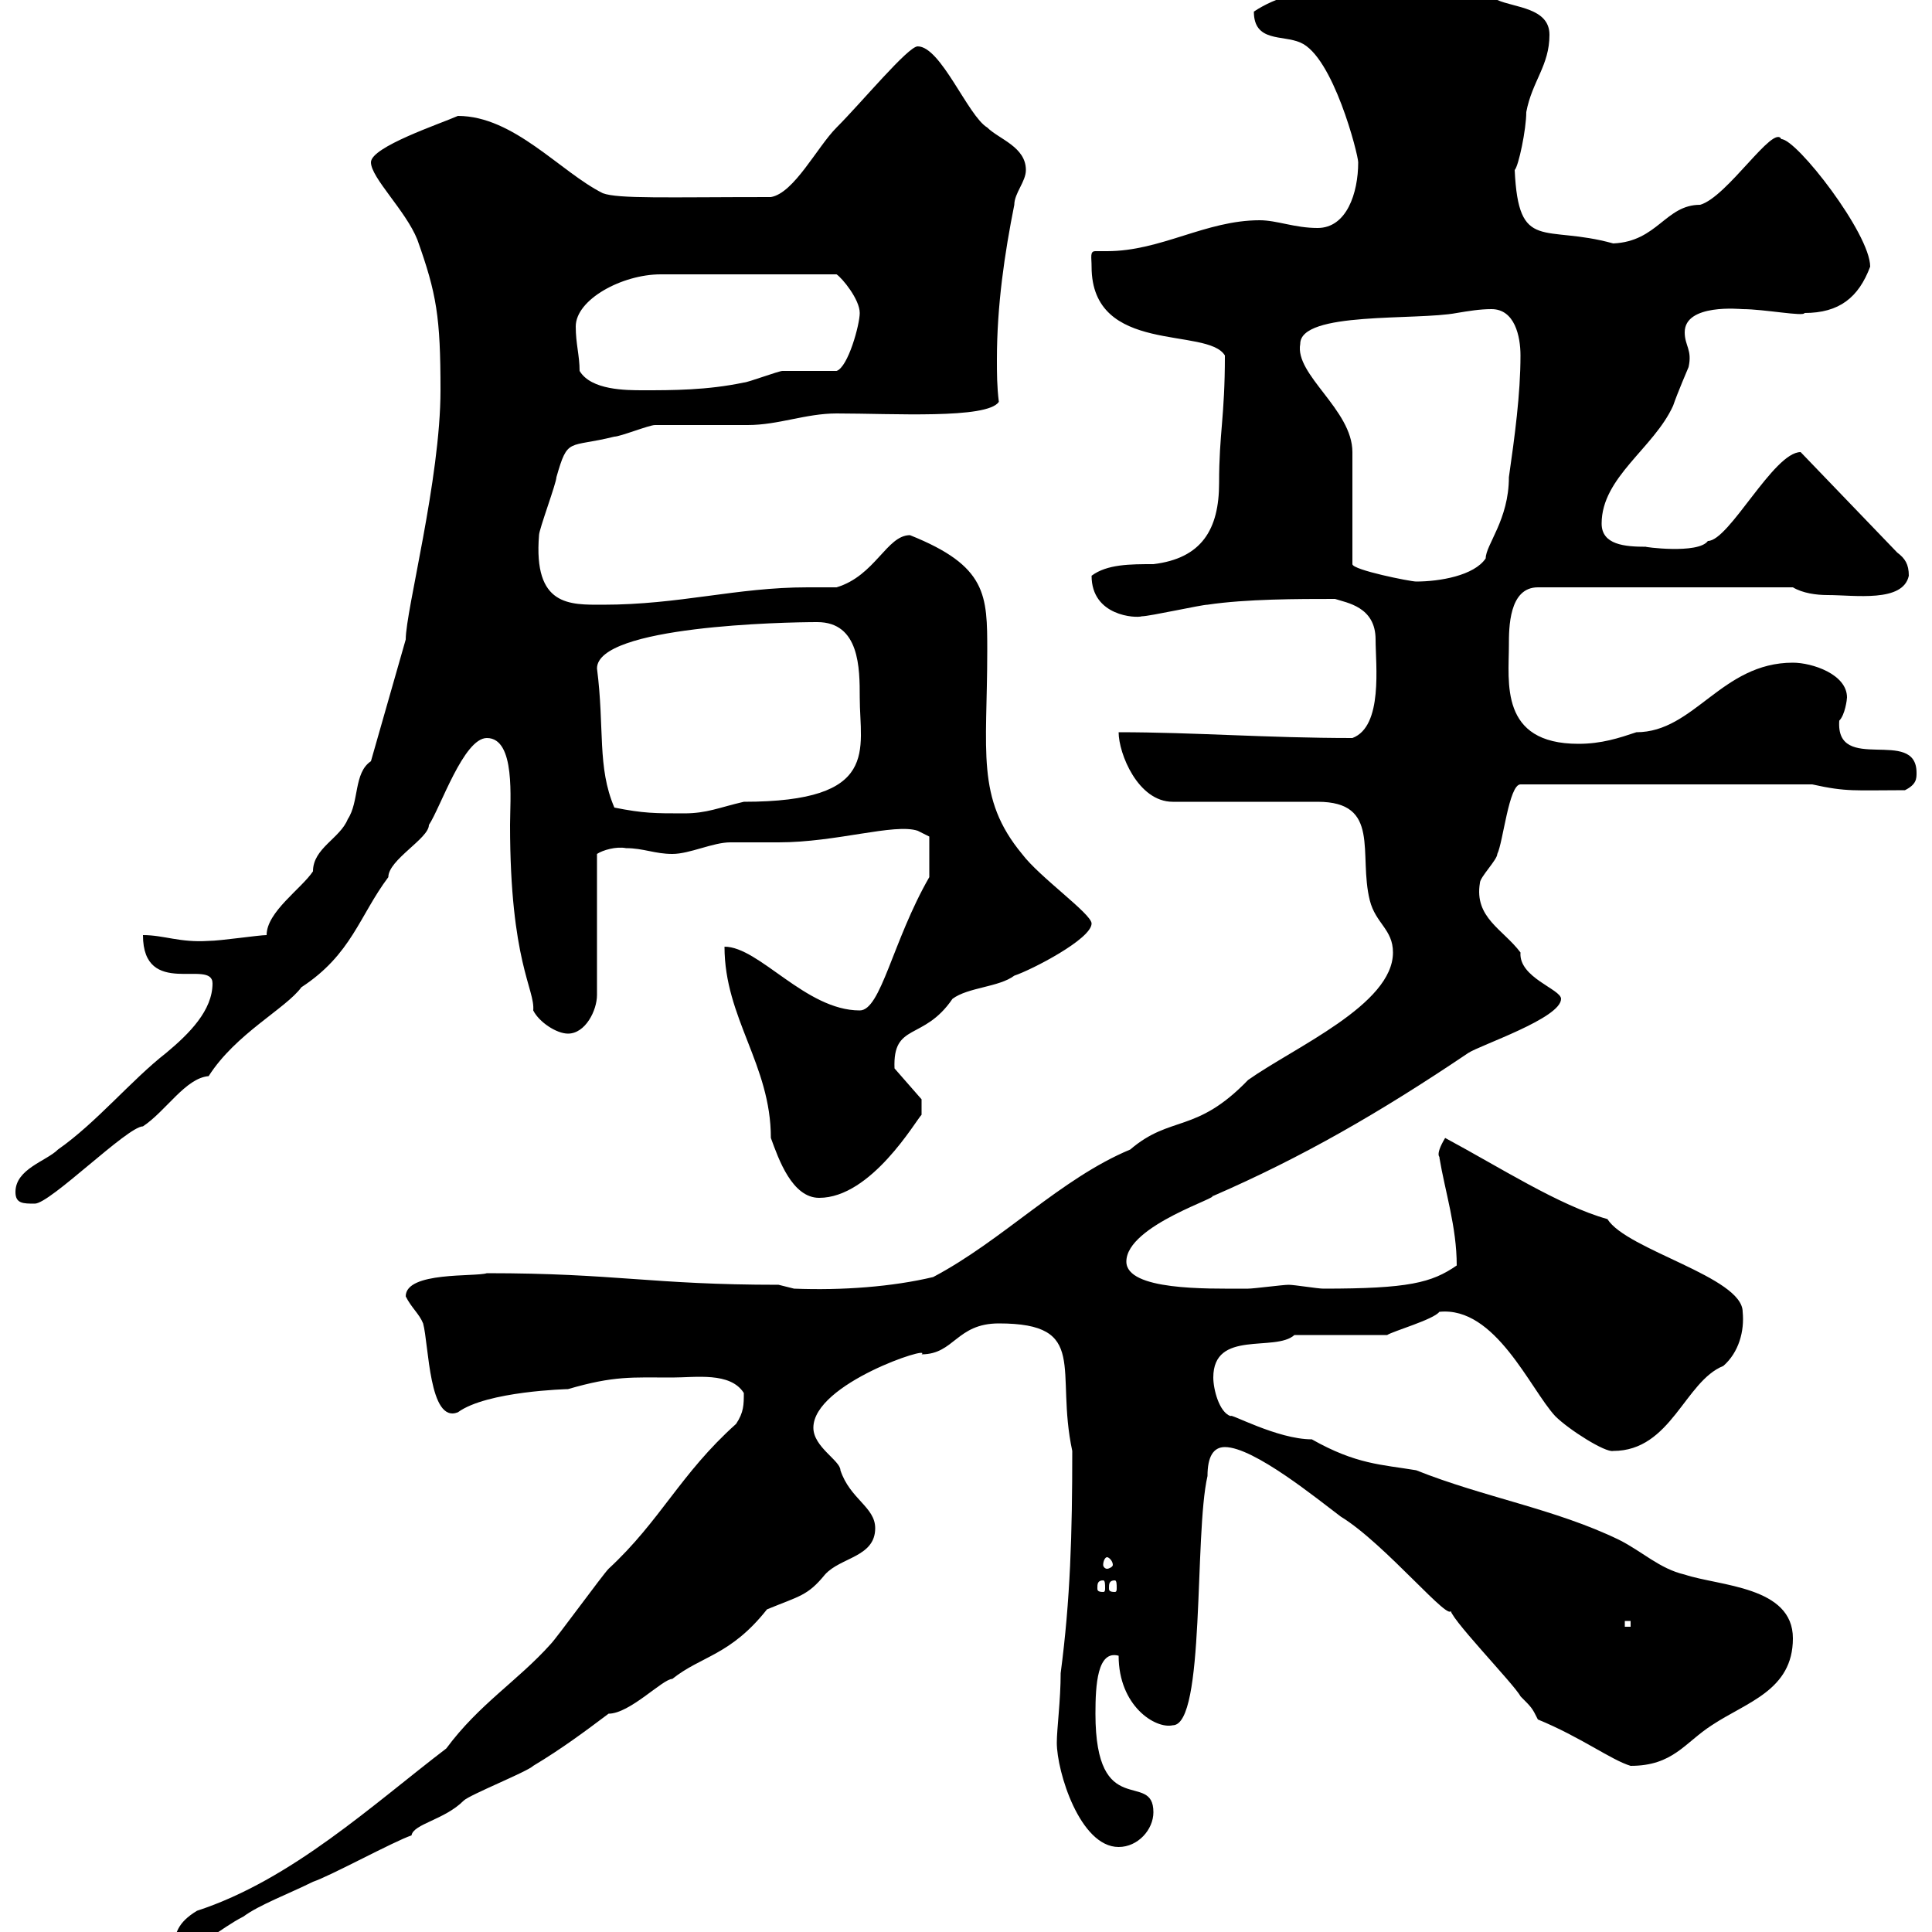 <svg xmlns="http://www.w3.org/2000/svg" xmlns:xlink="http://www.w3.org/1999/xlink" width="300" height="300"><path d="M114.30 221.10C105.60 228.90 102.60 236.10 94.50 243.60C93.60 244.50 86.40 254.40 85.50 255.30C80.40 261 74.40 264.60 69.30 271.50C57.90 280.20 45.30 291.90 30.60 296.70C27.60 298.50 27 300.30 27 303C30.60 303 34.20 299.40 37.80 297.60C40.20 295.80 45 294 48.60 292.20C51.30 291.30 61.20 285.90 63.90 285C64.20 283.20 69 282.60 72 279.60C72.90 278.70 81.90 275.10 82.80 274.20C87.30 271.50 90.90 268.80 94.50 266.10C97.80 266.10 102.90 260.70 104.40 260.70C108.90 257.10 113.40 257.10 119.10 249.90C124.20 247.80 125.40 247.80 128.10 244.50C130.50 241.80 135.90 241.80 135.90 237.30C135.90 234 132 232.80 130.50 228.30C130.50 226.80 126.30 224.70 126.30 221.70C126.30 214.80 144.90 208.80 143.10 210.30C148.20 210.30 148.50 205.50 155.10 205.50C169.20 205.50 163.80 212.70 166.50 225.30C166.50 238.20 166.20 248.40 164.70 259.80C164.70 264 164.10 268.50 164.10 270.60C164.10 275.10 167.70 286.80 173.70 286.80C176.70 286.80 179.10 284.10 179.10 281.40C179.10 274.80 170.10 282.90 170.10 266.10C170.10 261.60 170.40 256.20 173.70 257.10C173.70 264.90 179.40 268.50 182.10 267.90C187.20 267.90 185.40 238.20 187.50 229.20C187.50 226.20 188.40 224.70 190.20 224.70C194.70 224.70 204.60 232.80 208.20 235.50C215.10 239.70 225.60 252.60 225.30 249.90C224.40 250.50 235.20 261.60 236.10 263.40C237.90 265.20 237.90 265.20 238.80 267C245.40 269.70 250.20 273.30 253.20 274.20C259.80 274.20 261.60 270.60 265.80 267.90C271.20 264.30 278.40 262.50 278.40 254.40C278.40 246.30 267 246.30 261.60 244.50C257.70 243.60 255 240.90 251.40 239.10C241.50 234.30 230.40 232.50 219.90 228.30C214.50 227.40 210.60 227.40 203.70 223.50C198.30 223.50 190.80 219.30 191.10 219.90C189.30 219.30 188.40 215.70 188.40 213.90C188.40 206.40 198 210 201 207.30L215.40 207.30C216.30 206.70 222.60 204.90 223.50 203.70C232.20 202.80 237.60 215.70 241.50 219.90C243.60 222 249.30 225.60 250.50 225.30C259.50 225.30 261.60 214.50 267.60 212.10C270 210 270.90 206.70 270.60 203.70C270.60 198.30 252.60 194.10 249.60 189.30C242.10 187.20 232.80 181.20 224.40 176.70C222.60 179.70 223.80 179.70 223.50 179.70C224.40 185.10 226.20 190.50 226.20 196.50C222.30 199.20 218.70 200.10 205.50 200.10C204.60 200.10 201 199.50 200.10 199.50C199.20 199.50 194.70 200.10 193.80 200.10C192.90 200.10 192.90 200.10 192.90 200.10C187.50 200.10 174.90 200.40 174.90 195.90C174.90 190.20 190.20 185.70 188.10 185.70C188.10 185.70 188.10 185.70 188.40 185.70C202.20 179.70 214.20 172.80 228 163.50C229.80 162.30 242.40 158.10 242.40 155.10C242.40 153.60 235.80 151.80 236.10 147.90C233.40 144.30 228.90 142.50 229.80 137.10C229.80 136.20 232.50 133.50 232.50 132.60C233.40 130.80 234.30 121.80 236.10 121.80L281.40 121.80C286.80 123 288 122.70 295.80 122.70C297.60 121.80 297.60 120.90 297.60 120C297.60 112.80 285 120.30 285.60 111.90C286.50 111 286.80 108.60 286.80 108.30C286.80 104.70 281.40 102.90 278.40 102.90C267.30 102.90 263.10 113.70 254.10 113.70C251.40 114.60 248.70 115.50 245.10 115.50C232.80 115.50 234.30 105.90 234.30 100.20C234.30 97.50 234.30 91.20 238.80 91.20L278.40 91.20C279.90 92.10 282 92.40 283.80 92.40C288 92.40 295.50 93.60 296.40 89.40C296.40 87.60 295.80 86.70 294.60 85.80L279.60 70.20C275.40 70.20 268.50 84 265.20 84C263.70 86.10 255 84.90 255.60 84.90C252.30 84.90 248.70 84.60 248.70 81.30C248.70 74.10 256.80 69.60 259.80 63C260.40 61.20 262.20 57 262.20 57C262.80 54.30 261.60 53.70 261.60 51.60C261.60 47.10 270.30 48 270.60 48C273.90 48 280.20 49.20 280.20 48.60C285.60 48.60 288.60 46.20 290.40 41.40C290.40 36.30 279 21.60 276.60 21.60C275.40 19.20 268.20 30.60 264 31.80C258.60 31.80 257.40 37.50 250.50 37.80C239.70 34.80 235.80 39.30 235.20 26.40C235.80 25.80 237 20.10 237 17.40C237.90 12.60 240.60 10.20 240.60 5.40C240.60 1.20 235.20 1.20 232.50 0C228.60-1.80 224.40-3.90 219.90-3.60C211.20-1.50 201.90-3 194.70 1.80C194.70 6.60 199.20 5.40 201.90 6.60C207 8.70 210.90 24 210.90 25.20C210.90 30 209.10 35.40 204.60 35.40C201 35.40 198.30 34.20 195.60 34.20C187.20 34.20 180.30 39 171.90 39C171.30 39 170.40 39 170.10 39C169.20 39 169.50 39.90 169.50 41.40C169.50 55.20 187.50 50.70 190.20 55.20C190.20 64.80 189.30 67.20 189.30 75C189.30 82.20 186.60 86.70 179.10 87.60C175.50 87.60 171.90 87.60 169.50 89.40C169.50 95.70 176.40 96 177.30 95.70C178.50 95.70 186.60 93.90 187.50 93.90C193.50 93 201.60 93 207.30 93C209.10 93.60 213.60 94.20 213.60 99.30C213.60 103.20 214.80 112.80 210 114.60C196.80 114.60 185.40 113.70 173.70 113.70C173.70 117 176.70 124.50 182.10 124.50L204.60 124.50C214.50 124.50 210.90 132.60 212.70 139.80C213.60 143.40 216.30 144.30 216.30 147.90C216.30 156 201 162.60 193.80 167.70C185.70 176.10 181.80 173.10 175.50 178.50C164.70 183 155.70 192.60 144.90 198.30C138.60 199.80 130.80 200.40 123.30 200.10C123.30 200.10 120.90 199.50 120.90 199.50C101.10 199.50 95.70 197.70 75.60 197.70C73.80 198.30 63 197.40 63 201.30C63.90 203.10 65.10 204 65.70 205.50C66.60 208.80 66.60 221.10 71.10 219.30C75.60 216 88.20 215.70 88.20 215.70C95.40 213.60 98.10 213.90 104.40 213.90C108 213.90 113.40 213 115.50 216.30C115.50 218.10 115.50 219.30 114.30 221.10ZM252.30 251.70L253.20 251.70L253.20 252.60L252.30 252.60ZM171.30 245.40C171.60 245.40 171.60 246 171.60 246.60C171.60 246.90 171.60 247.20 171.30 247.20C170.40 247.20 170.40 246.90 170.40 246.60C170.40 246 170.40 245.40 171.30 245.40ZM173.10 245.40C173.40 245.40 173.40 246 173.40 246.60C173.40 246.90 173.40 247.20 173.10 247.20C172.20 247.20 172.20 246.90 172.20 246.60C172.20 246 172.20 245.40 173.10 245.40ZM171.90 241.80C172.20 241.80 172.80 242.40 172.80 243C172.80 243.30 172.20 243.60 171.90 243.60C171.60 243.60 171.30 243.30 171.30 243C171.30 242.40 171.60 241.80 171.90 241.80ZM2.40 185.10C2.40 186.90 3.60 186.90 5.40 186.90C7.80 186.90 19.80 174.90 22.20 174.90C25.80 172.50 28.80 167.40 32.40 167.10C36.60 160.50 44.40 156.60 46.80 153.30C54.60 148.20 55.80 142.20 60.30 136.20C60.30 133.50 66.60 130.20 66.60 128.10C68.40 125.40 72 114.60 75.60 114.60C80.10 114.60 79.20 124.20 79.20 128.10C79.20 149.40 83.10 153.60 82.80 156.90C83.70 158.70 86.40 160.50 88.20 160.50C90.90 160.50 92.70 156.90 92.70 154.50L92.70 132.60C93.60 132 95.70 131.40 97.20 131.70C99.90 131.70 101.70 132.60 104.40 132.60C107.10 132.60 110.70 130.80 113.40 130.80C114.30 130.80 119.70 130.80 120.90 130.80C129.90 130.80 138.90 127.80 142.50 129L144.30 129.90L144.30 136.20C138.60 146.10 136.80 156.90 133.50 156.90C125.10 156.90 117.90 147 112.50 147C112.50 158.10 119.70 165.30 119.70 176.70C120.90 180 123 186 127.20 186C135.30 186 142.20 174 143.10 173.10L143.10 170.70L138.90 165.90C138.60 158.70 143.40 161.70 147.90 155.10C150.30 153.30 155.10 153.30 157.50 151.50C160.20 150.60 169.50 145.80 169.50 143.40C169.50 141.90 161.40 136.20 158.70 132.60C151.50 123.90 153.30 116.70 153.30 101.10C153.30 92.40 153.30 87.90 141.30 83.10C137.70 83.10 135.90 89.40 129.90 91.20C128.40 91.20 126.90 91.20 125.40 91.20C114.30 91.20 105.60 93.90 93.60 93.90C88.50 93.90 82.80 94.20 83.70 83.10C83.70 82.20 86.40 75 86.40 74.10C88.20 67.80 88.20 69.60 95.40 67.80C96.30 67.80 100.80 66 101.70 66C103.50 66 114.30 66 116.10 66C120.90 66 125.10 64.20 129.90 64.20C138.60 64.20 153.30 65.10 155.10 62.40C154.80 60 154.80 57.90 154.80 55.80C154.80 47.40 156 39.30 157.50 31.80C157.50 30 159.30 28.20 159.30 26.40C159.30 22.80 155.10 21.60 153.30 19.80C150.30 18 146.10 7.20 142.50 7.20C141 7.20 133.80 15.90 129.90 19.80C126.90 22.80 123.30 30 119.70 30.60C103.50 30.60 96 30.90 93.60 30C87 26.70 79.80 18 71.10 18C68.40 19.20 57.60 22.80 57.60 25.20C57.60 27.60 63 32.70 64.80 37.20C67.80 45.60 68.40 49.20 68.40 60.60C68.40 74.40 63 94.80 63 99.30L57.60 118.20C54.90 120 55.80 124.50 54 127.20C52.80 130.20 48.60 131.70 48.60 135.30C46.80 138 41.40 141.60 41.40 145.20C40.20 145.20 34.20 146.10 32.40 146.10C27.90 146.40 25.50 145.20 22.20 145.20C22.20 155.10 33 148.80 33 152.70C33 156.90 29.40 160.50 25.80 163.50C20.40 167.70 15 174.30 9 178.50C7.20 180.30 2.40 181.50 2.40 185.10ZM95.40 125.40C92.70 119.10 93.90 113.10 92.70 103.80C92.70 97.20 121.80 96.60 126.90 96.60C133.50 96.60 133.50 103.80 133.50 108.30C133.50 116.40 136.80 124.50 115.50 124.50C111.60 125.40 109.80 126.30 106.20 126.30C101.70 126.30 99.90 126.30 95.40 125.40ZM201.90 53.40C201.90 48.30 219.90 49.80 226.20 48.60C228 48.30 229.80 48 231.60 48C235.20 48 236.10 52.20 236.10 55.20C236.10 61.20 235.20 67.80 234.30 74.10C234.30 80.70 230.70 84.60 230.70 86.70C228.90 89.40 223.50 90.30 219.90 90.30C219 90.30 210 88.50 210 87.60L210 70.20C210 63.60 201 58.20 201.90 53.40ZM90 57.60C90 55.20 89.40 53.40 89.40 50.70C89.40 46.50 96.60 42.60 102.60 42.60L129.90 42.60C130.80 43.20 133.50 46.50 133.50 48.60C133.50 50.40 131.70 57 129.90 57.60C128.70 57.60 122.70 57.60 121.50 57.60C120.90 57.60 116.10 59.40 115.50 59.40C109.80 60.60 104.40 60.60 99.90 60.60C97.20 60.60 91.80 60.60 90 57.60Z"/></svg>